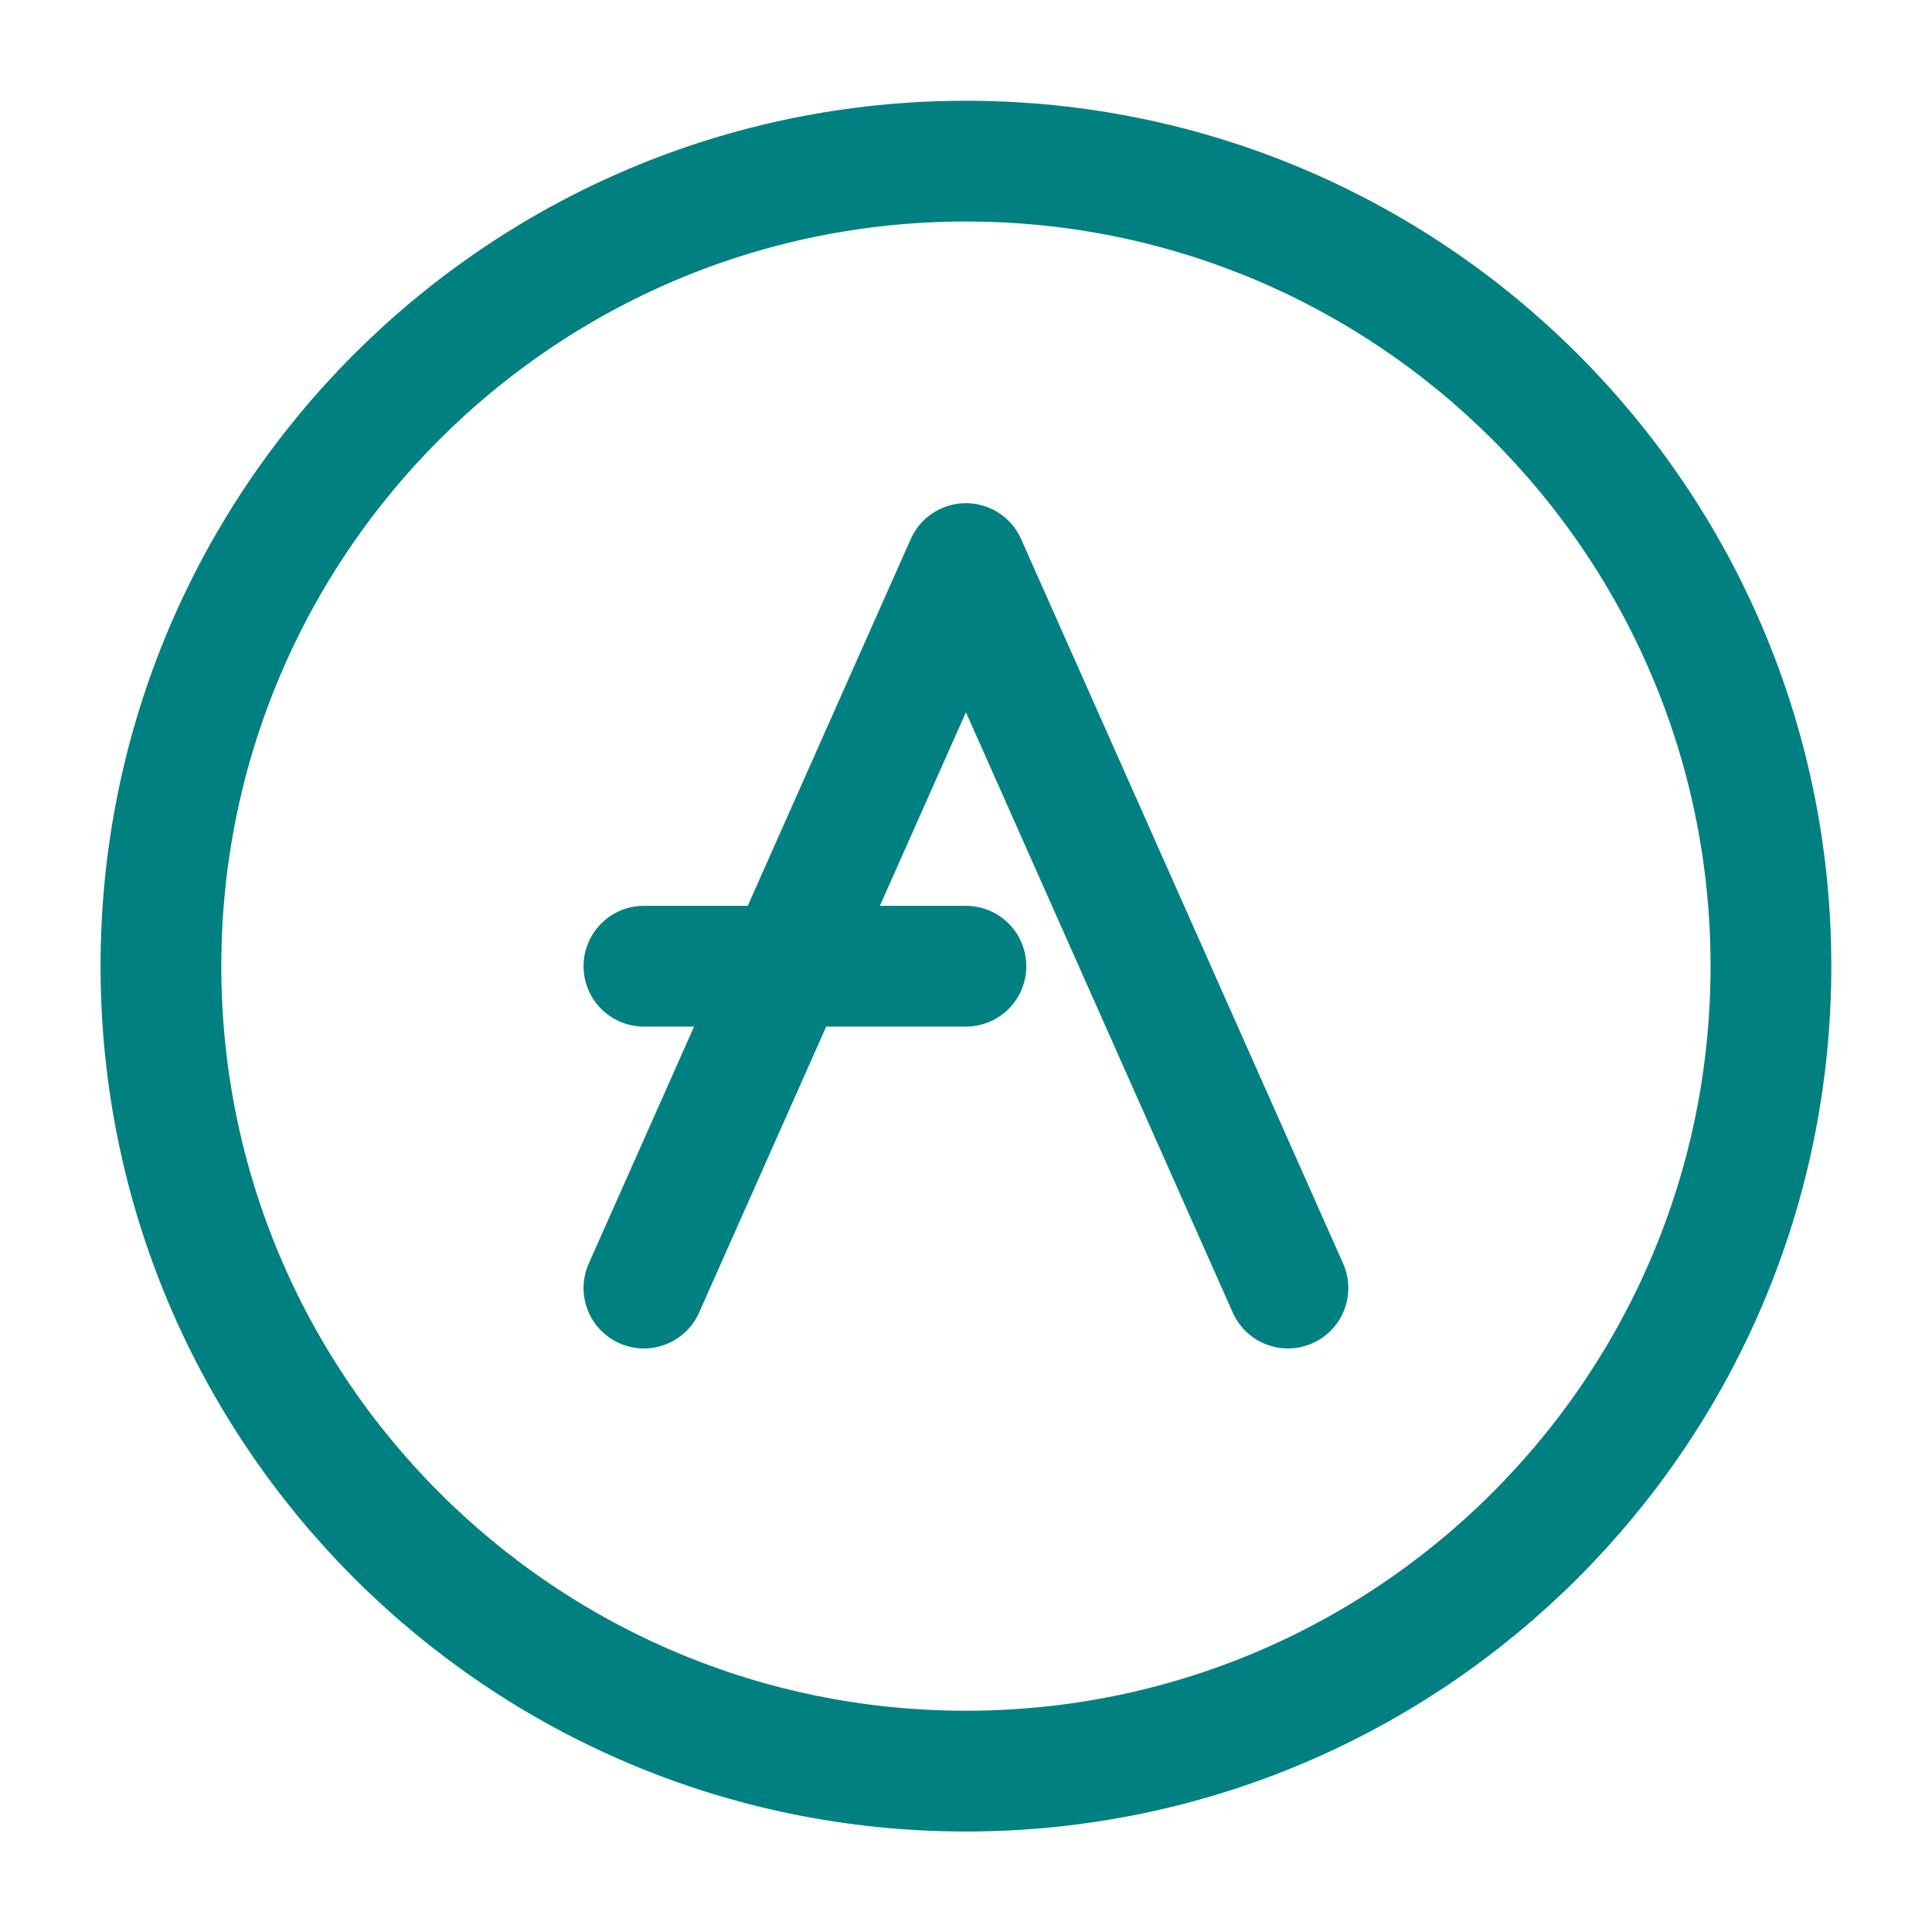 <svg width="74" height="74" viewBox="0 0 74 74" fill="none" xmlns="http://www.w3.org/2000/svg">
<path d="M24.664 49.336L36.997 21.586L49.331 49.336" stroke="#008080" stroke-width="4.625" stroke-miterlimit="10" stroke-linecap="round" stroke-linejoin="round"/>
<path d="M24.664 37.008H36.997" stroke="#008080" stroke-width="4.625" stroke-miterlimit="10" stroke-linecap="round" stroke-linejoin="round"/>
<path d="M36.997 67.838C54.026 67.838 67.831 54.034 67.831 37.005C67.831 19.976 54.026 6.172 36.997 6.172C19.969 6.172 6.164 19.976 6.164 37.005C6.164 54.034 19.969 67.838 36.997 67.838Z" stroke="#008080" stroke-width="4.625" stroke-miterlimit="10"/>
</svg>
